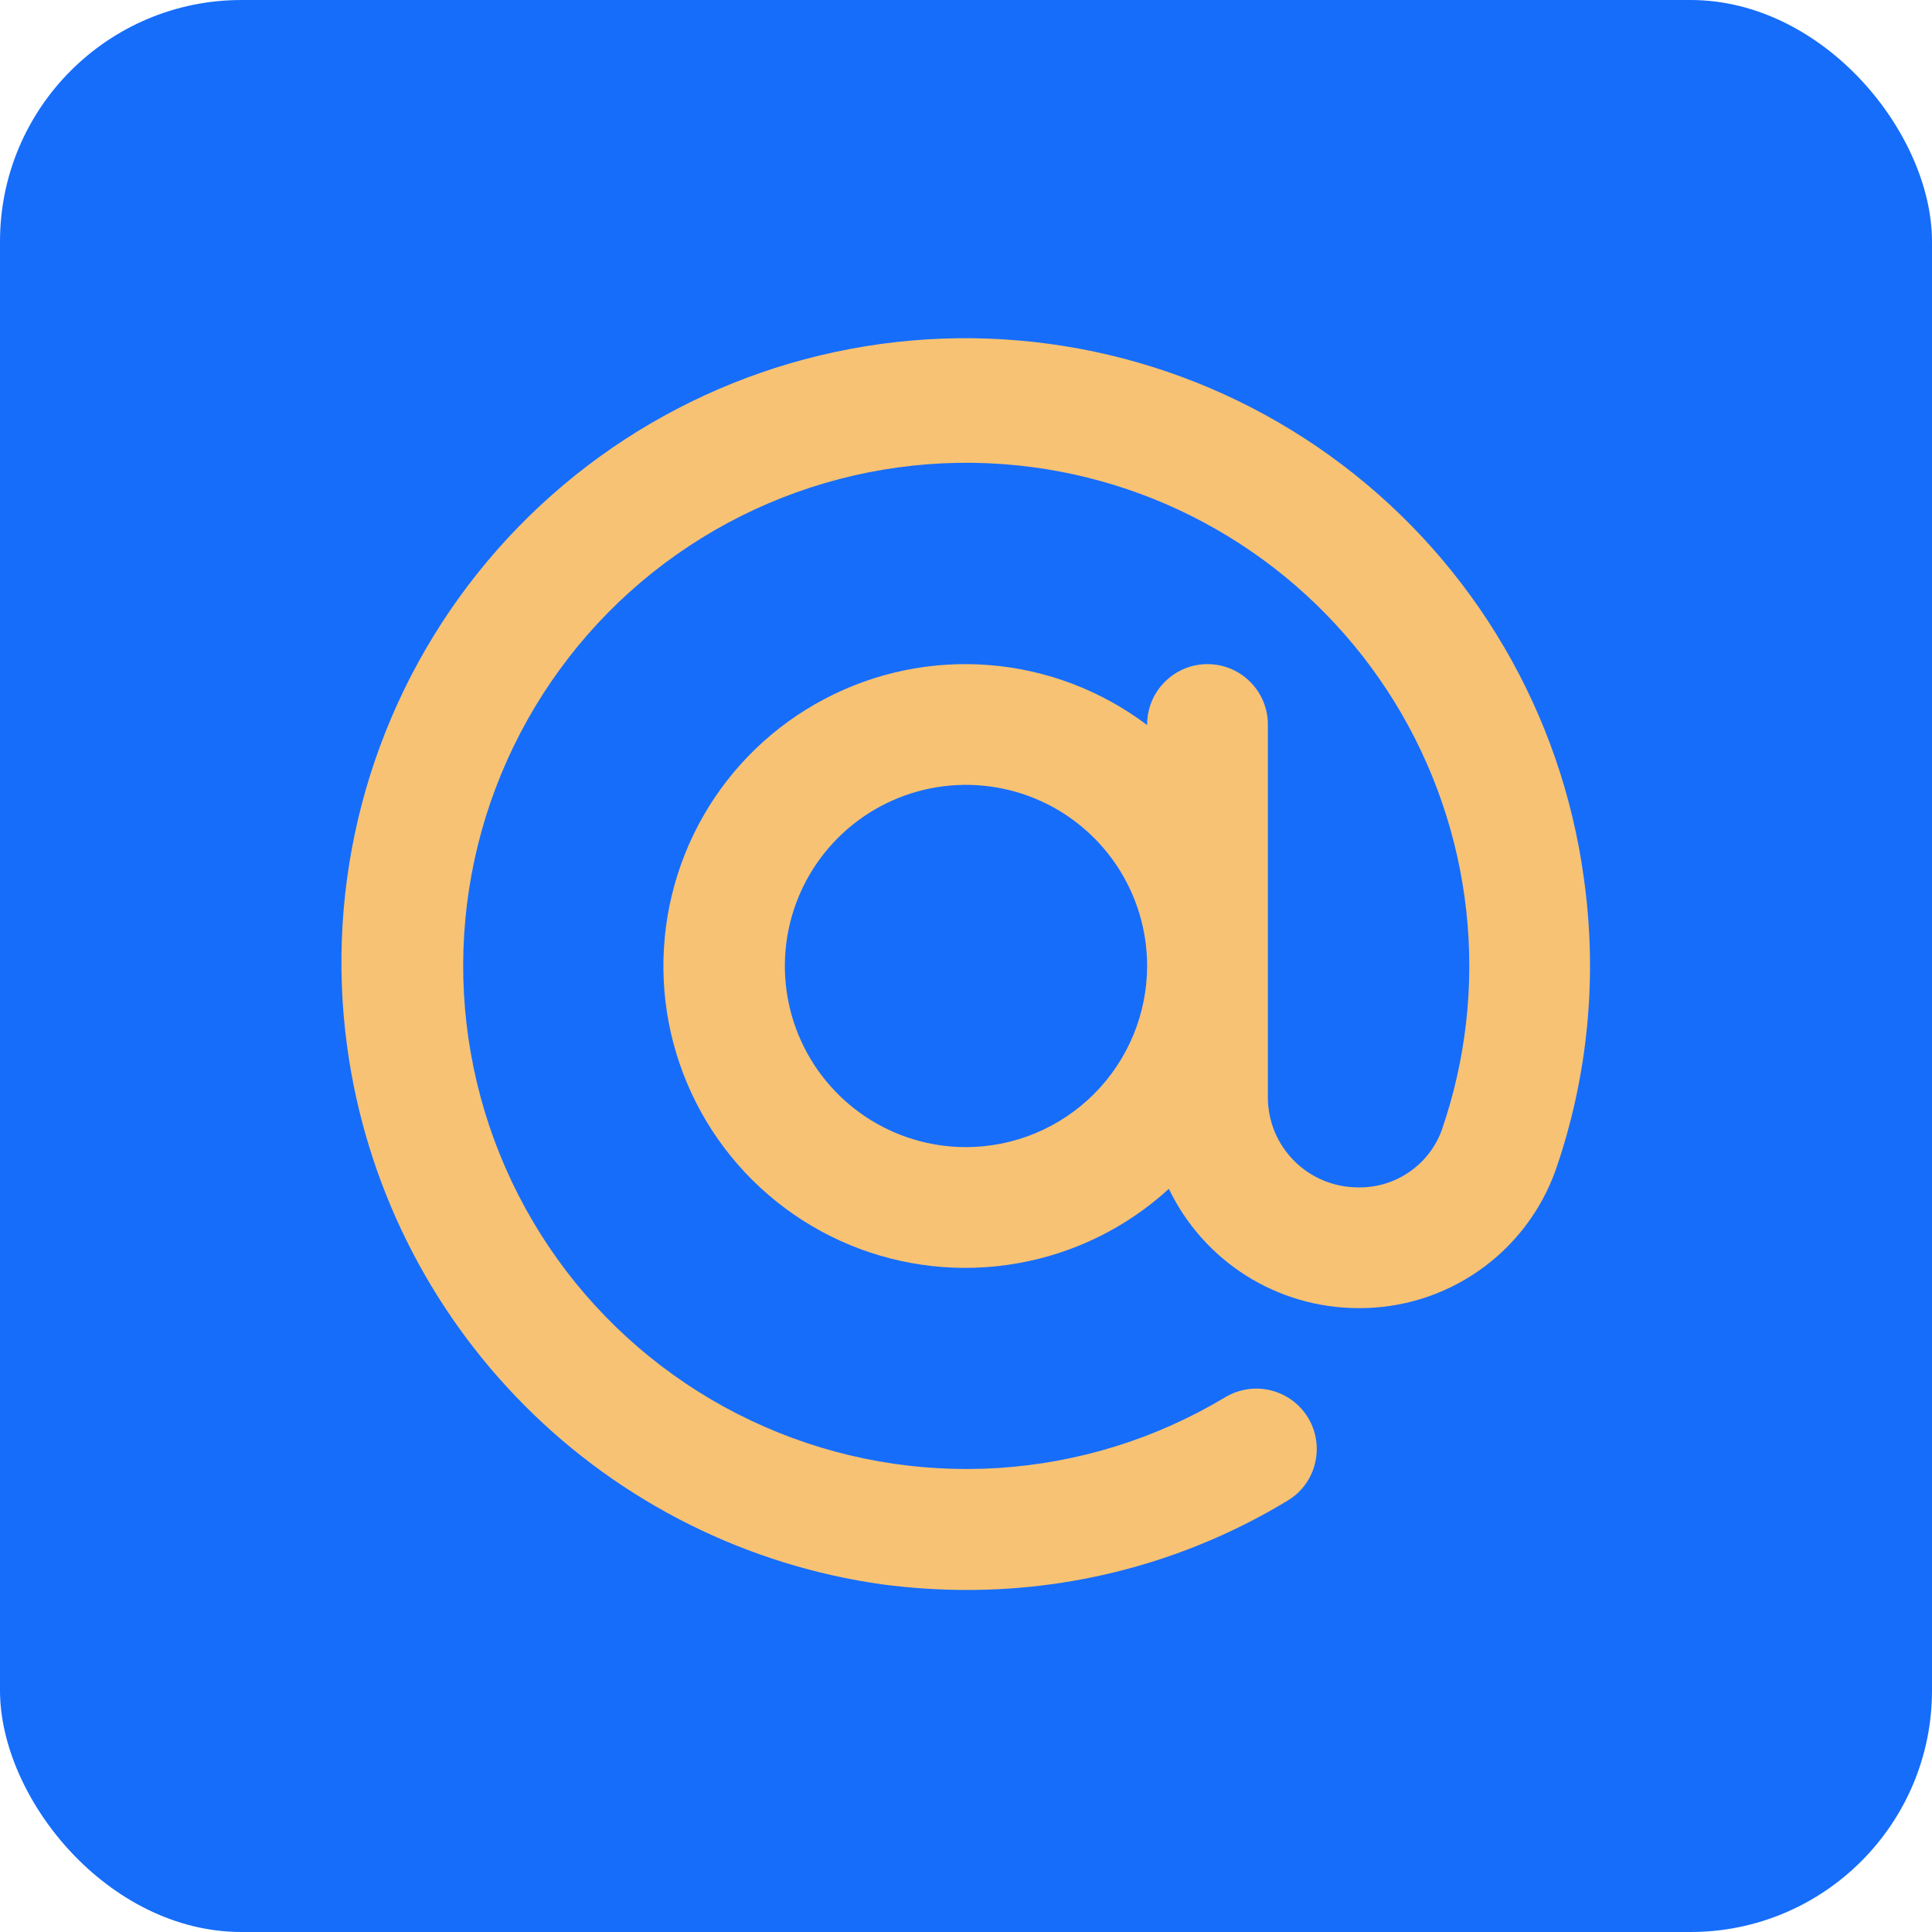 <svg width="24" height="24" viewBox="0 0 24 24" fill="none" xmlns="http://www.w3.org/2000/svg">
<g clip-path="url(#clip0_1105_5911)">
<rect width="24" height="24" rx="3" fill="#166DFA"/>
<g clip-path="url(#clip1_1105_5911)">
<path d="M19.674 10.9C19.395 8.863 18.317 7.02 16.679 5.778C15.041 4.535 12.977 3.994 10.94 4.273C8.903 4.553 7.061 5.63 5.818 7.268C4.575 8.906 4.034 10.97 4.313 13.007C4.544 14.693 5.318 16.258 6.52 17.463C7.721 18.668 9.283 19.448 10.968 19.683C11.313 19.728 11.661 19.751 12.008 19.751C13.414 19.753 14.792 19.37 15.994 18.642C16.165 18.54 16.288 18.374 16.335 18.181C16.383 17.988 16.353 17.783 16.25 17.613C16.147 17.442 15.981 17.32 15.788 17.272C15.595 17.224 15.391 17.255 15.22 17.357C14.365 17.871 13.399 18.172 12.403 18.236C11.407 18.299 10.41 18.124 9.496 17.723C8.582 17.323 7.777 16.709 7.148 15.934C6.52 15.159 6.086 14.244 5.884 13.267C5.681 12.29 5.716 11.278 5.984 10.317C6.253 9.356 6.748 8.473 7.427 7.742C8.107 7.011 8.952 6.454 9.891 6.117C10.83 5.779 11.837 5.672 12.826 5.803C13.745 5.925 14.625 6.25 15.403 6.755C16.181 7.259 16.836 7.93 17.323 8.719C17.809 9.508 18.114 10.396 18.215 11.317C18.316 12.239 18.211 13.171 17.907 14.047C17.828 14.258 17.686 14.438 17.499 14.564C17.313 14.69 17.092 14.755 16.867 14.75C16.571 14.749 16.287 14.632 16.078 14.422C15.868 14.213 15.75 13.929 15.75 13.632V9C15.75 8.801 15.671 8.61 15.53 8.47C15.39 8.329 15.199 8.25 15 8.25C14.801 8.25 14.61 8.329 14.47 8.47C14.329 8.61 14.25 8.801 14.25 9V9.007C13.681 8.578 13.002 8.319 12.292 8.262C11.582 8.205 10.871 8.351 10.241 8.684C9.611 9.016 9.088 9.521 8.735 10.139C8.382 10.758 8.212 11.464 8.245 12.176C8.278 12.887 8.514 13.575 8.924 14.158C9.333 14.74 9.901 15.194 10.559 15.466C11.217 15.738 11.94 15.817 12.641 15.693C13.343 15.57 13.995 15.249 14.52 14.768C14.733 15.211 15.066 15.585 15.481 15.847C15.896 16.109 16.377 16.248 16.867 16.25C17.404 16.255 17.929 16.093 18.369 15.786C18.81 15.479 19.143 15.043 19.324 14.538C19.729 13.37 19.848 12.123 19.674 10.9ZM12 14.25C11.555 14.25 11.12 14.118 10.75 13.871C10.38 13.623 10.091 13.272 9.921 12.861C9.751 12.45 9.706 11.997 9.793 11.561C9.88 11.124 10.094 10.724 10.409 10.409C10.724 10.094 11.124 9.88 11.561 9.793C11.997 9.706 12.45 9.751 12.861 9.921C13.272 10.091 13.623 10.38 13.871 10.75C14.118 11.12 14.25 11.555 14.25 12C14.249 12.596 14.012 13.168 13.59 13.59C13.168 14.012 12.597 14.249 12 14.25Z" fill="#F7C273"/>
</g>
</g>
<defs>
<clipPath id="clip0_1105_5911">
<rect width="24" height="24" fill="white"/>
</clipPath>
<clipPath id="clip1_1105_5911">
<rect width="16" height="16" fill="white" transform="translate(4 4)"/>
</clipPath>
</defs>
</svg>
